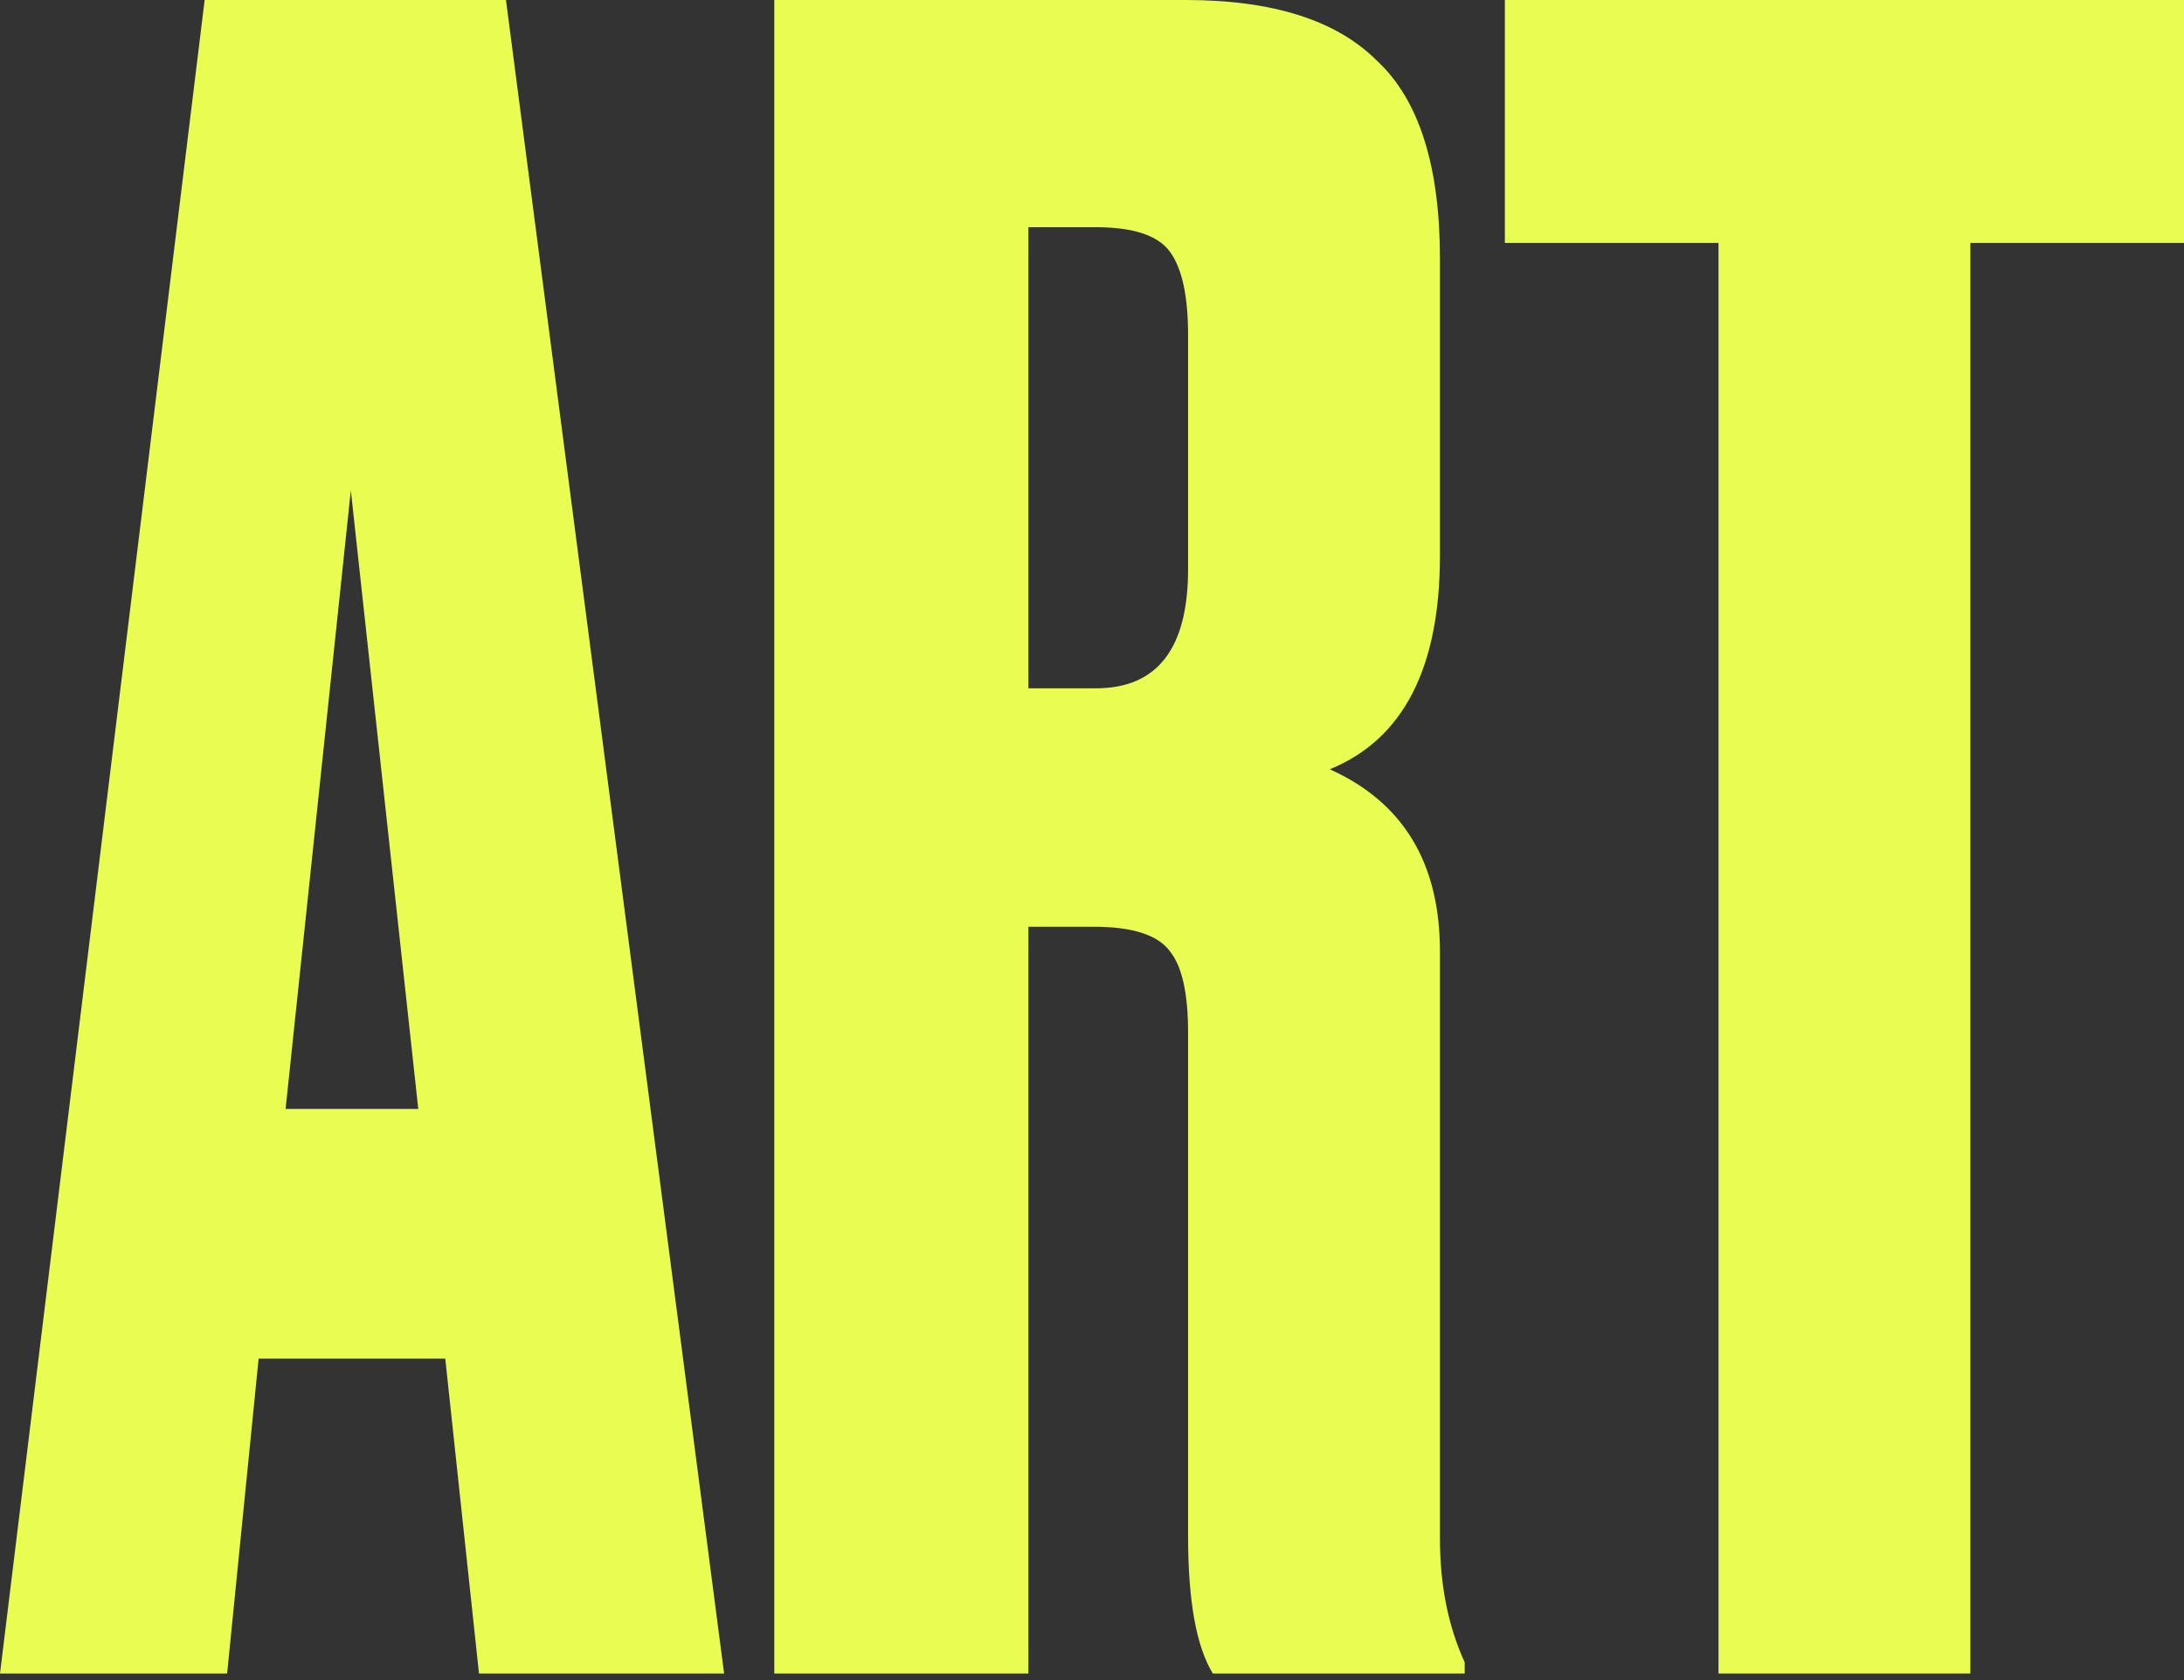 <?xml version="1.0" encoding="UTF-8"?> <svg xmlns="http://www.w3.org/2000/svg" width="104" height="80" viewBox="0 0 104 80" fill="none"><rect x="0" y="0" width="104" height="80" fill="#333333" stroke="none"/> <path d="M22.809 79.688L21.203 64.693H12.315L10.816 79.688H0L9.745 0L24.094 0L34.482 79.688H22.809ZM16.706 23.349L13.6 52.804H19.918L16.706 23.349Z" fill="#E9FC52"></path> <path d="M48.972 10.818L48.972 32.775H52.184C55.111 32.775 56.575 30.883 56.575 27.098L56.575 15.959C56.575 14.103 56.289 12.782 55.718 11.996C55.147 11.211 53.969 10.818 52.184 10.818L48.972 10.818ZM48.972 44.129L48.972 79.688L36.871 79.688L36.871 0L56.468 0C60.609 0 63.643 0.964 65.57 2.892C67.569 4.748 68.569 7.89 68.569 12.317V26.456C68.569 31.811 66.82 35.203 63.322 36.631C66.82 38.202 68.569 41.094 68.569 45.307V73.262C68.569 75.475 68.961 77.439 69.747 79.153V79.688H57.753C56.968 78.403 56.575 76.225 56.575 73.155L56.575 49.163C56.575 47.306 56.289 46.021 55.718 45.307C55.147 44.521 53.934 44.129 52.077 44.129H48.972Z" fill="#E9FC52"></path> <path d="M71.66 0L104 0V11.568L93.827 11.568L93.827 79.688H81.833L81.833 11.568L71.66 11.568V0Z" fill="#E9FC52"></path> </svg> 